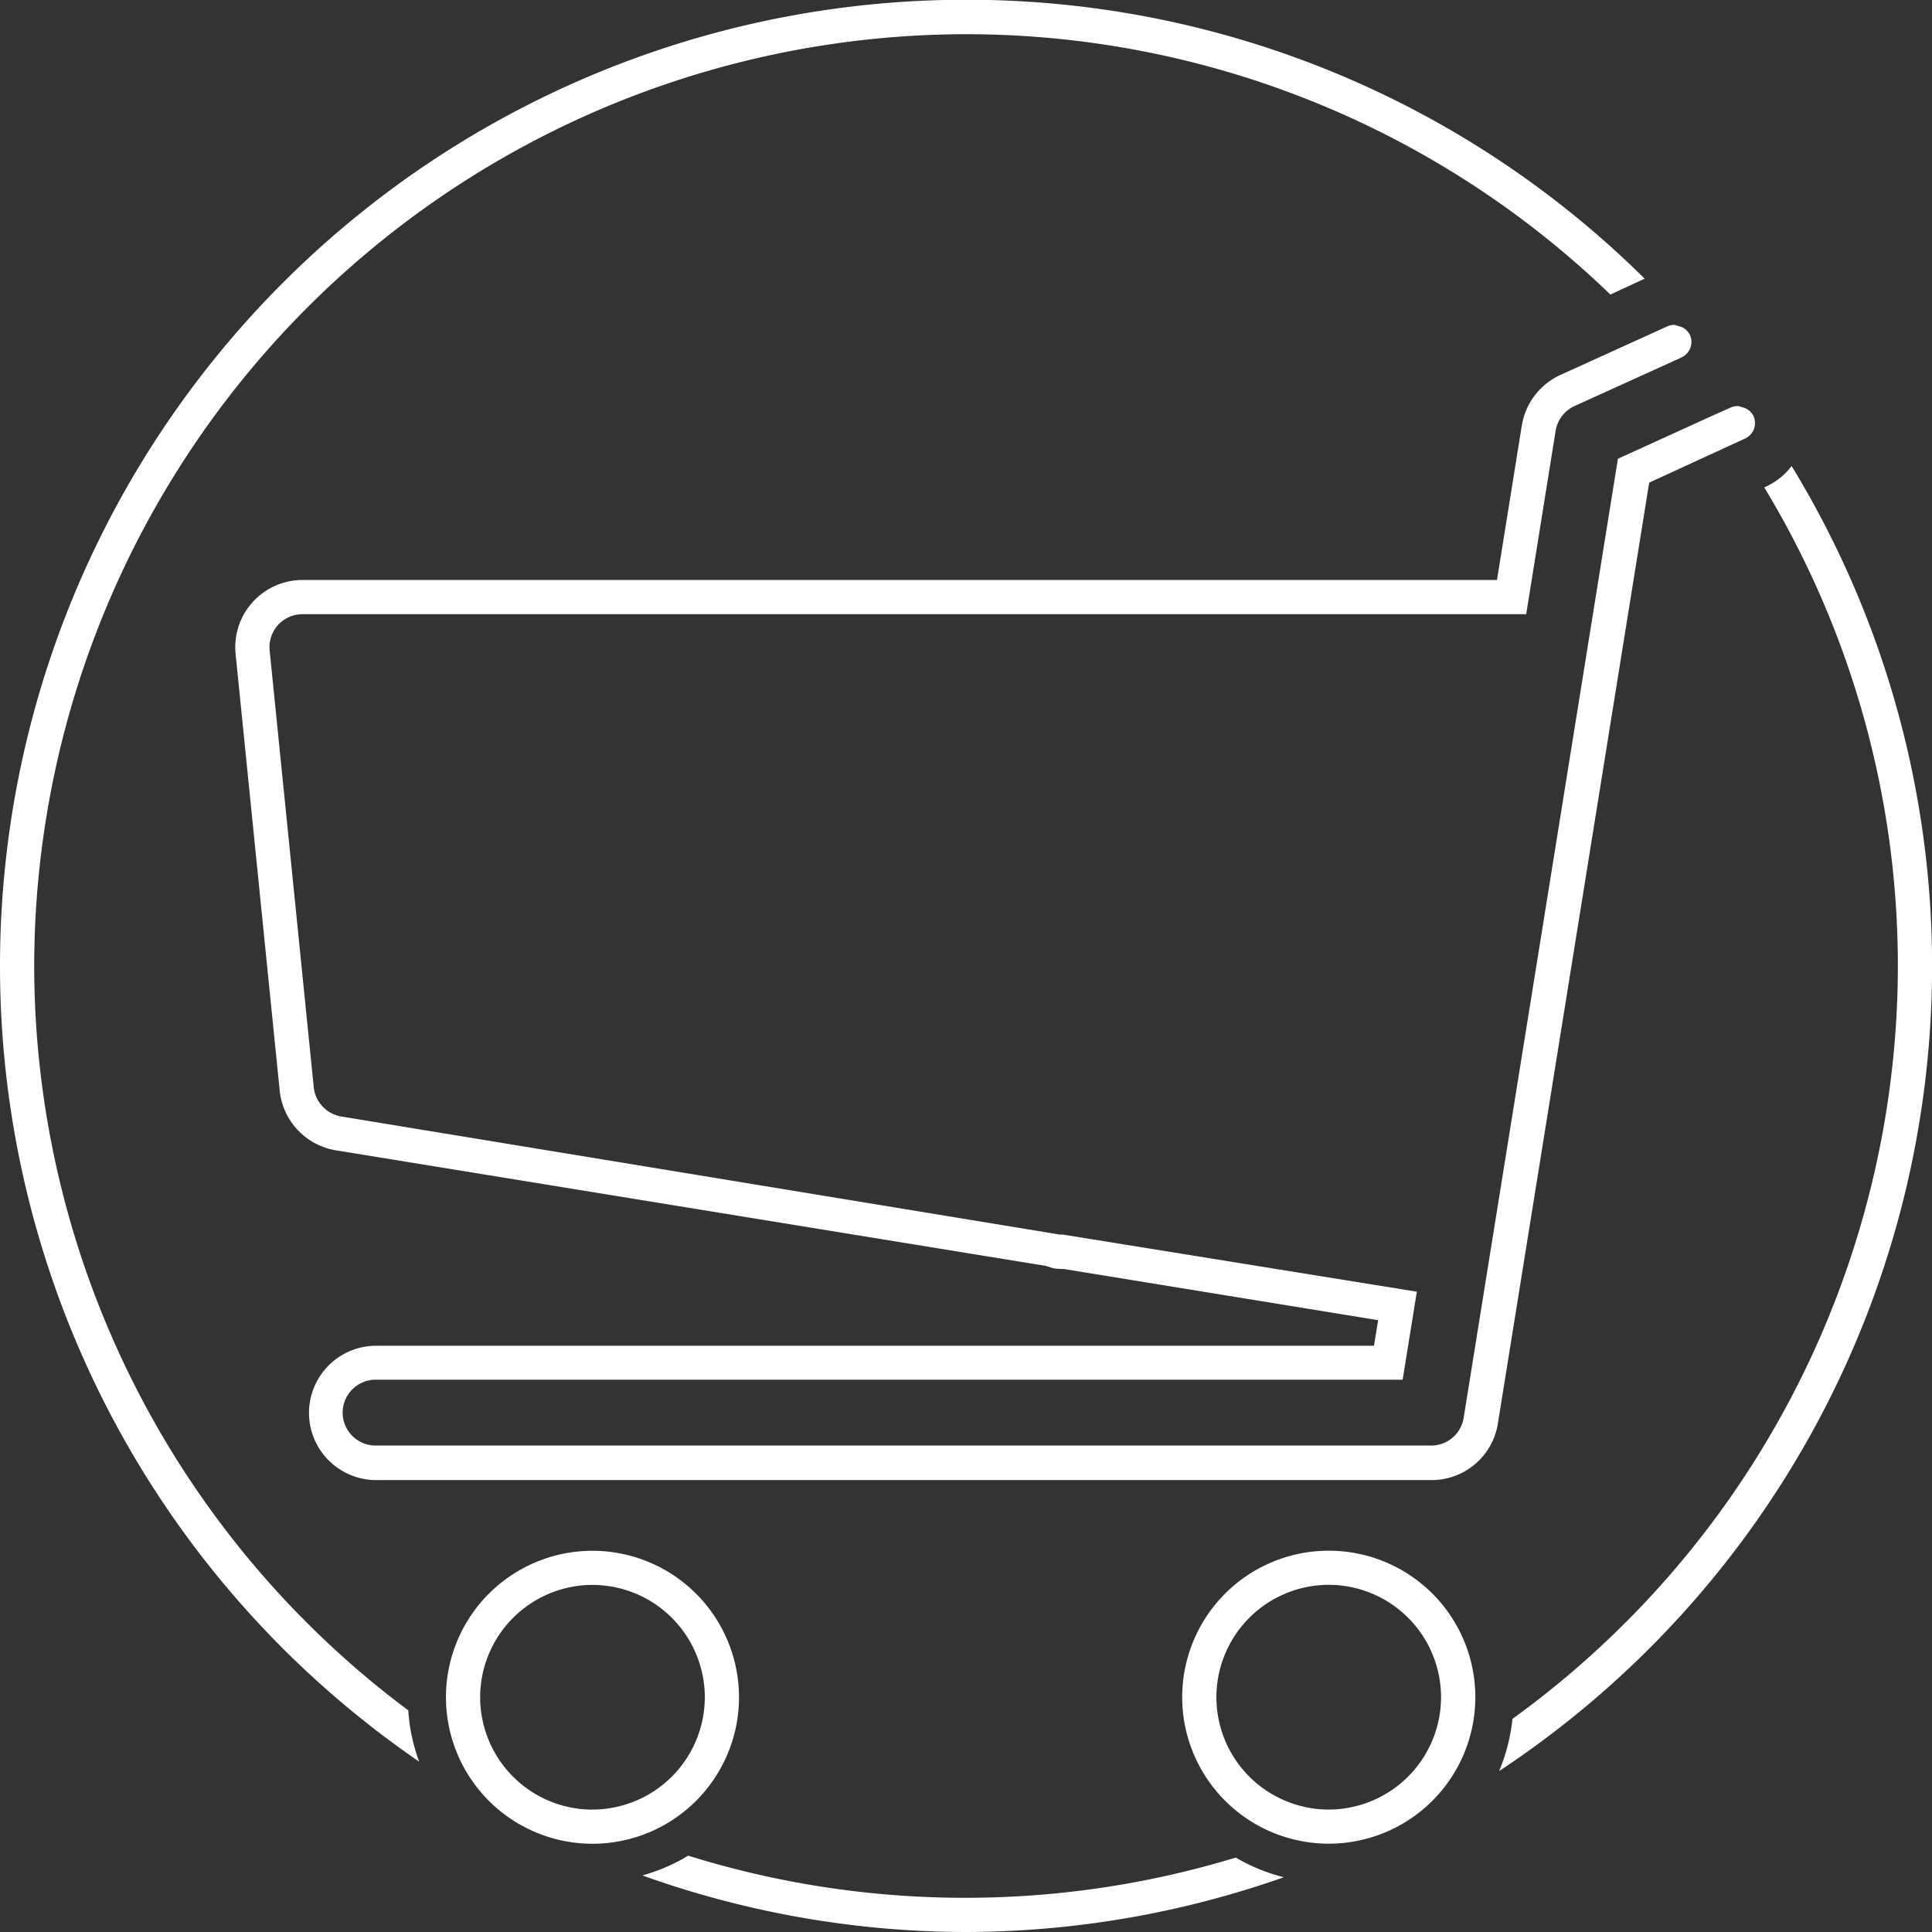 <svg xmlns="http://www.w3.org/2000/svg" width="24.347" height="24.347" viewBox="0 0 24.347 24.347"><rect x="0" y="0" width="24.347" height="24.347" fill="#333333" stroke="none"/><g fill="#fff"><path data-name="パス 5199" d="M21.881 5.577l.109-.05a.215.215 0 0 0 .107-.285.207.207 0 0 0-.109-.1.176.176 0 0 0-.038-.011.228.228 0 0 0-.05-.014.222.222 0 0 0-.088.018l-.2.089-1.223.557-1.944 12.087a.415.415 0 0 1-.411.349h-13.3a.416.416 0 0 1-.416-.416.416.416 0 0 1 .416-.414h12.942l.179-1.109-4.462-.72h-.038L4.301 14.07a.418.418 0 0 1-.347-.368l-.556-5.505a.418.418 0 0 1 .105-.32.415.415 0 0 1 .309-.137h15.421l.371-2.311a.418.418 0 0 1 .238-.312l1.242-.564.105-.048a.216.216 0 0 0 .107-.285.21.21 0 0 0-.108-.1.176.176 0 0 0-.038-.011.219.219 0 0 0-.05-.015.217.217 0 0 0-.089.019l-.231.105-1.116.507a.852.852 0 0 0-.486.636l-.313 1.948H3.811a.848.848 0 0 0-.628.28.847.847 0 0 0-.214.652l.556 5.505a.851.851 0 0 0 .706.75l8.949 1.457.095.03a.874.874 0 0 0 .123.009h.009l3.96.645-.052.322H4.74a.847.847 0 0 0-.846.846.847.847 0 0 0 .846.847h13.3a.845.845 0 0 0 .836-.712l1.907-11.858z"/><path data-name="パス 5200" d="M12.173 23.916a11.711 11.711 0 0 1-3.5-.531 2.321 2.321 0 0 1-.578.249 12.123 12.123 0 0 0 4.073.713 12.123 12.123 0 0 0 4.011-.69 2.294 2.294 0 0 1-.606-.248 11.691 11.691 0 0 1-3.4.507z"/><path data-name="パス 5201" d="M22.578 5.873a.862.862 0 0 1-.312.254l-.033.015a11.656 11.656 0 0 1 1.684 6.028 11.723 11.723 0 0 1-4.857 9.491 2.328 2.328 0 0 1-.168.658 12.16 12.16 0 0 0 5.456-10.148 12.1 12.1 0 0 0-1.77-6.298z"/><path data-name="パス 5202" d="M.431 12.174A11.756 11.756 0 0 1 12.173.431a11.694 11.694 0 0 1 8.121 3.281l.432-.2a12.133 12.133 0 0 0-8.553-3.515A12.174 12.174 0 0 0 0 12.171 12.156 12.156 0 0 0 5.282 22.2a2.305 2.305 0 0 1-.137-.646 11.719 11.719 0 0 1-4.714-9.38z"/><path data-name="パス 5203" d="M16.744 19.542a1.846 1.846 0 0 0-1.846 1.846 1.847 1.847 0 0 0 1.846 1.846 1.847 1.847 0 0 0 1.848-1.845 1.846 1.846 0 0 0-1.848-1.847zm0 3.262a1.417 1.417 0 0 1-1.415-1.416 1.417 1.417 0 0 1 1.415-1.416 1.417 1.417 0 0 1 1.416 1.416 1.418 1.418 0 0 1-1.416 1.416z"/><path data-name="パス 5204" d="M9.313 21.389a1.847 1.847 0 0 0-1.847-1.846 1.846 1.846 0 0 0-1.846 1.846 1.847 1.847 0 0 0 1.846 1.846 1.847 1.847 0 0 0 1.847-1.846zm-1.847 1.416a1.417 1.417 0 0 1-1.415-1.416 1.417 1.417 0 0 1 1.415-1.416 1.417 1.417 0 0 1 1.416 1.416 1.418 1.418 0 0 1-1.416 1.415z"/></g></svg>